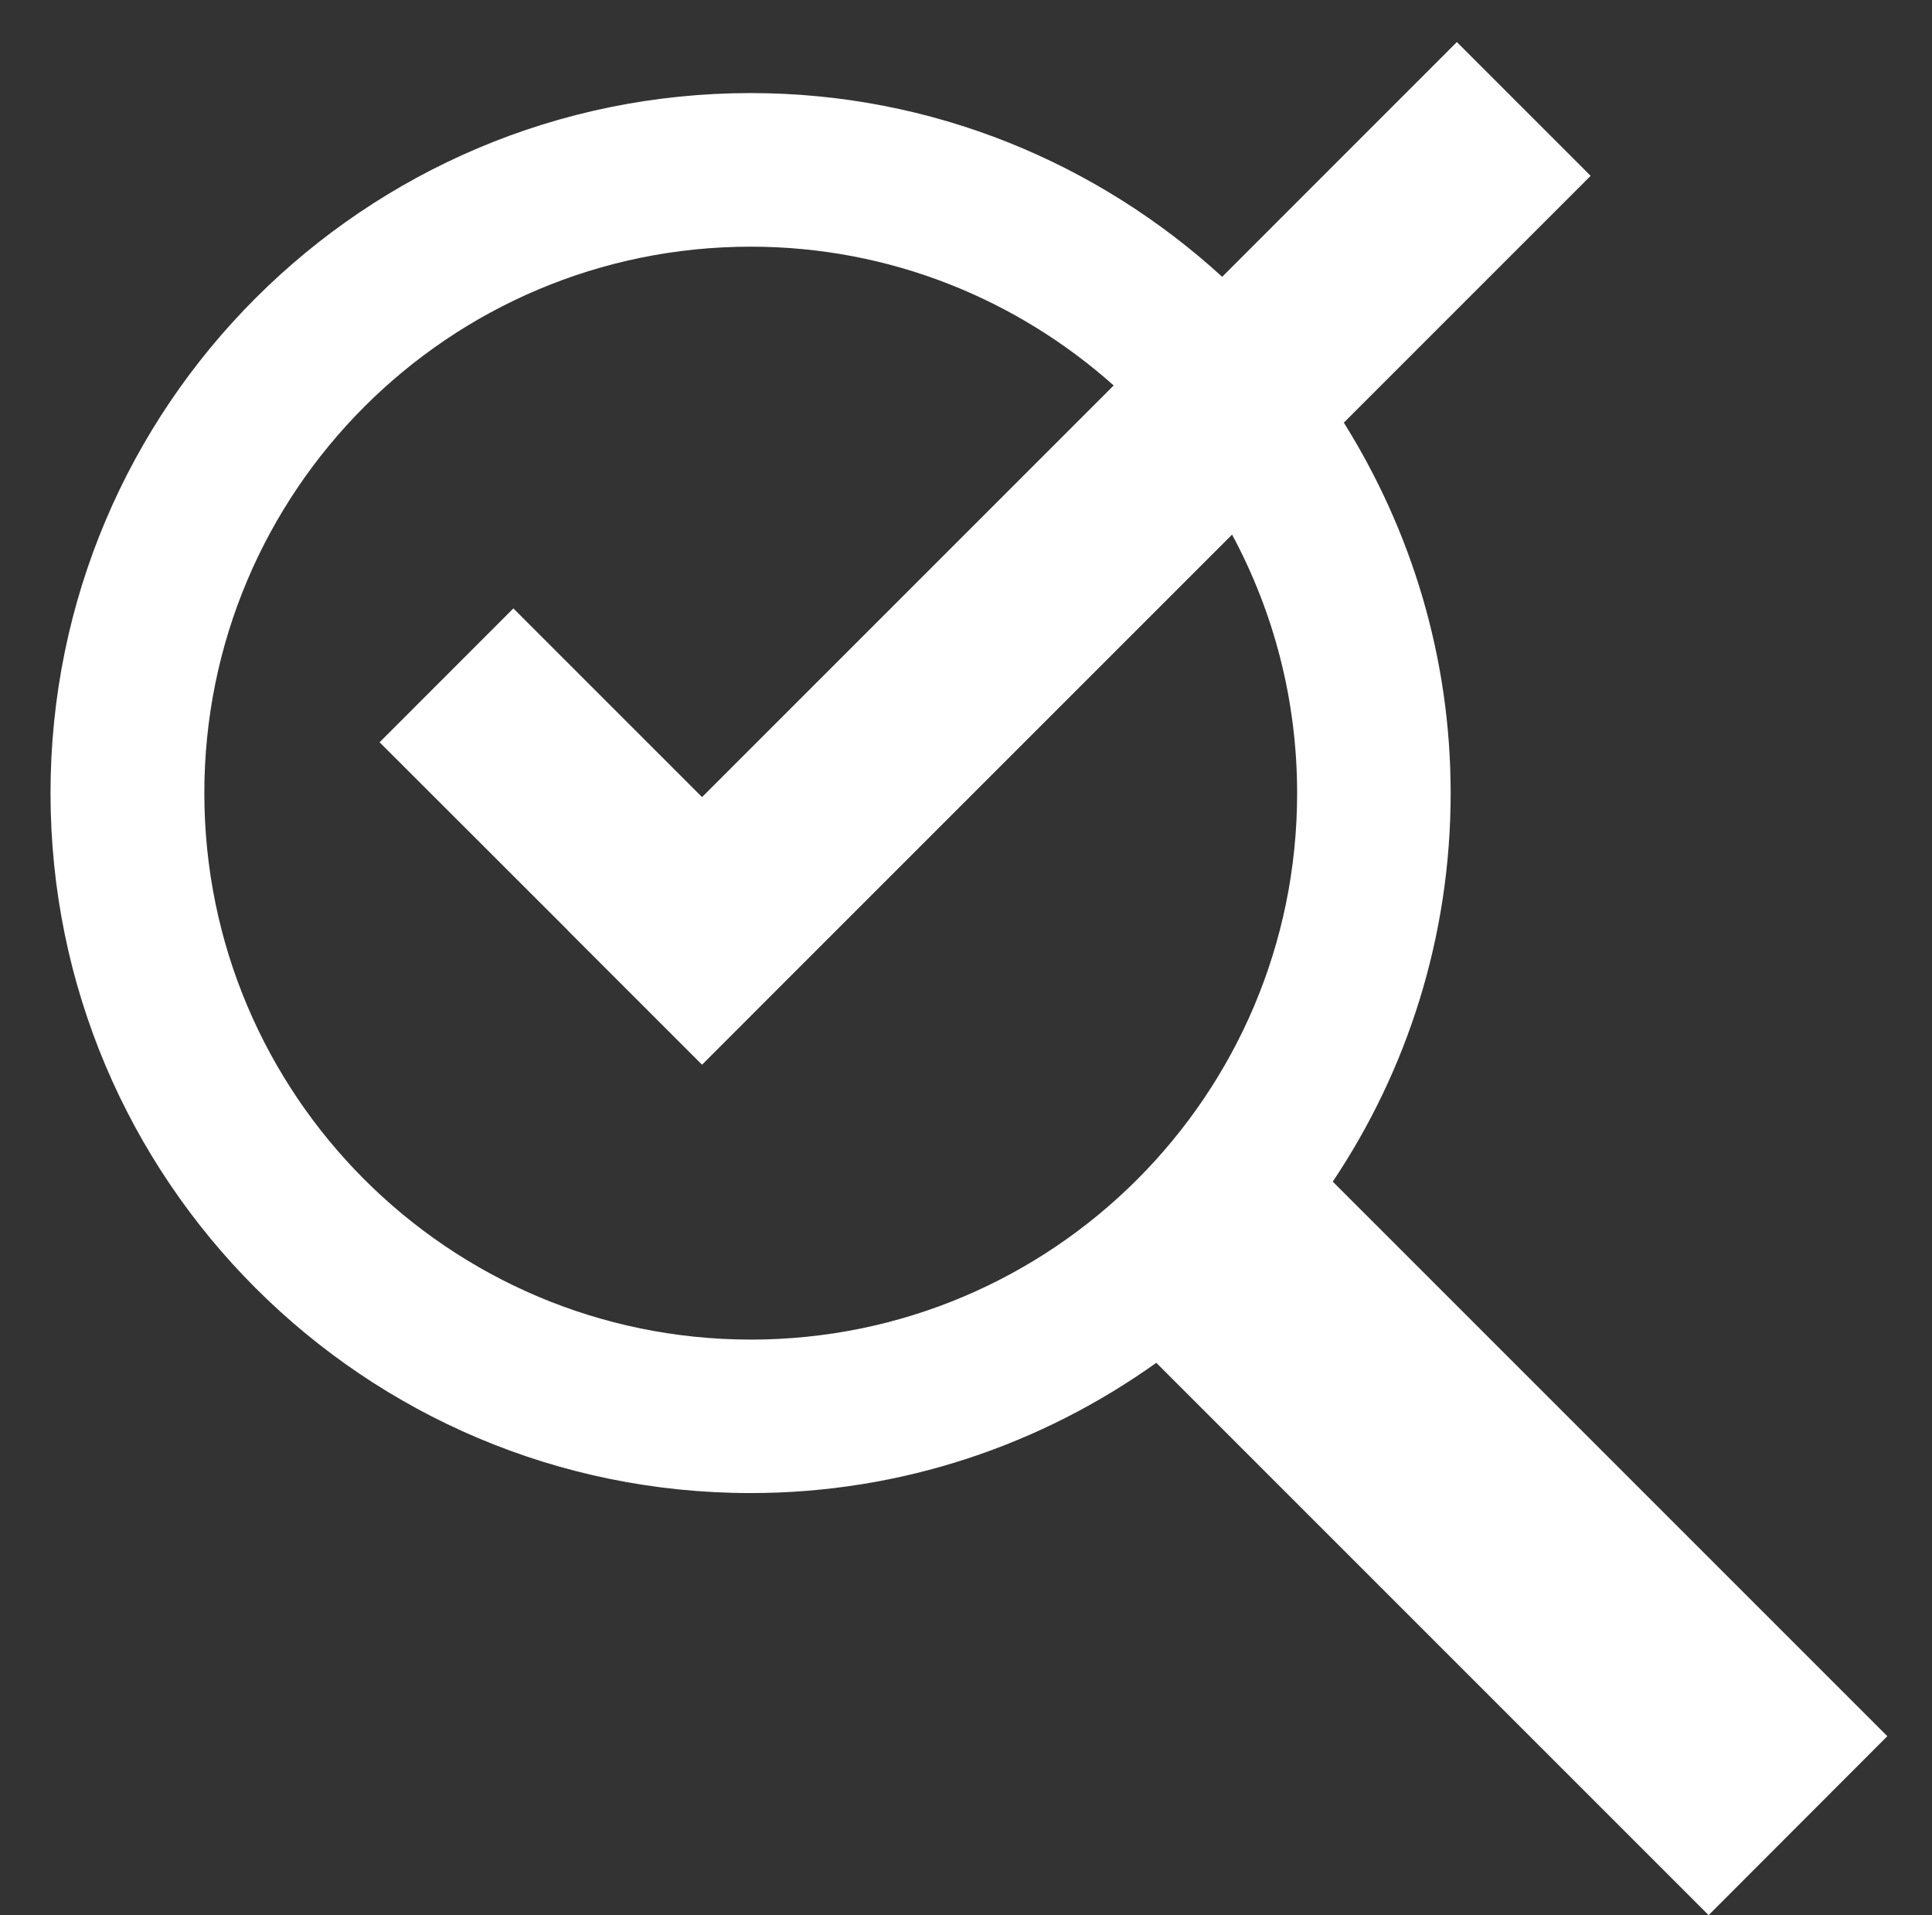 <?xml version="1.0" encoding="utf-8"?>
<!-- Generator: Adobe Illustrator 16.0.3, SVG Export Plug-In . SVG Version: 6.00 Build 0)  -->
<!DOCTYPE svg PUBLIC "-//W3C//DTD SVG 1.1//EN" "http://www.w3.org/Graphics/SVG/1.1/DTD/svg11.dtd">
<svg version="1.1" id="Layer_1" xmlns="http://www.w3.org/2000/svg" xmlns:xlink="http://www.w3.org/1999/xlink" x="0px" y="0px"
	 width="27.382px" height="27.143px" viewBox="0 0 27.382 27.143" enable-background="new 0 0 27.382 27.143" xml:space="preserve">
<rect x="0" y="0" width="27.382" height="27.143" fill="#333333" stroke="none"/>
<path fill="#FFFFFF" d="M26.749,24.607l-7.86-7.86c1.055-1.575,1.671-3.469,1.671-5.507c0-1.93-0.561-3.726-1.514-5.25l3.498-3.498
	l-1.896-1.896l-3.326,3.327c-1.765-1.612-4.104-2.604-6.683-2.604c-5.48,0-9.923,4.443-9.923,9.922s4.442,9.92,9.923,9.92
	c2.146,0,4.127-0.688,5.749-1.846l7.828,7.828L26.749,24.607z M2.896,11.24c0-4.277,3.467-7.744,7.744-7.744
	c1.977,0,3.775,0.747,5.144,1.967L9.95,11.297L7.276,8.623L5.38,10.52l2.675,2.673l-0.001,0.001l1.895,1.895l0.001-0.001
	l0.001,0.001l1.895-1.896l5.616-5.616c0.587,1.091,0.922,2.339,0.922,3.665c0,4.277-3.467,7.744-7.743,7.744
	C6.362,18.984,2.896,15.518,2.896,11.24z"/>
</svg>
